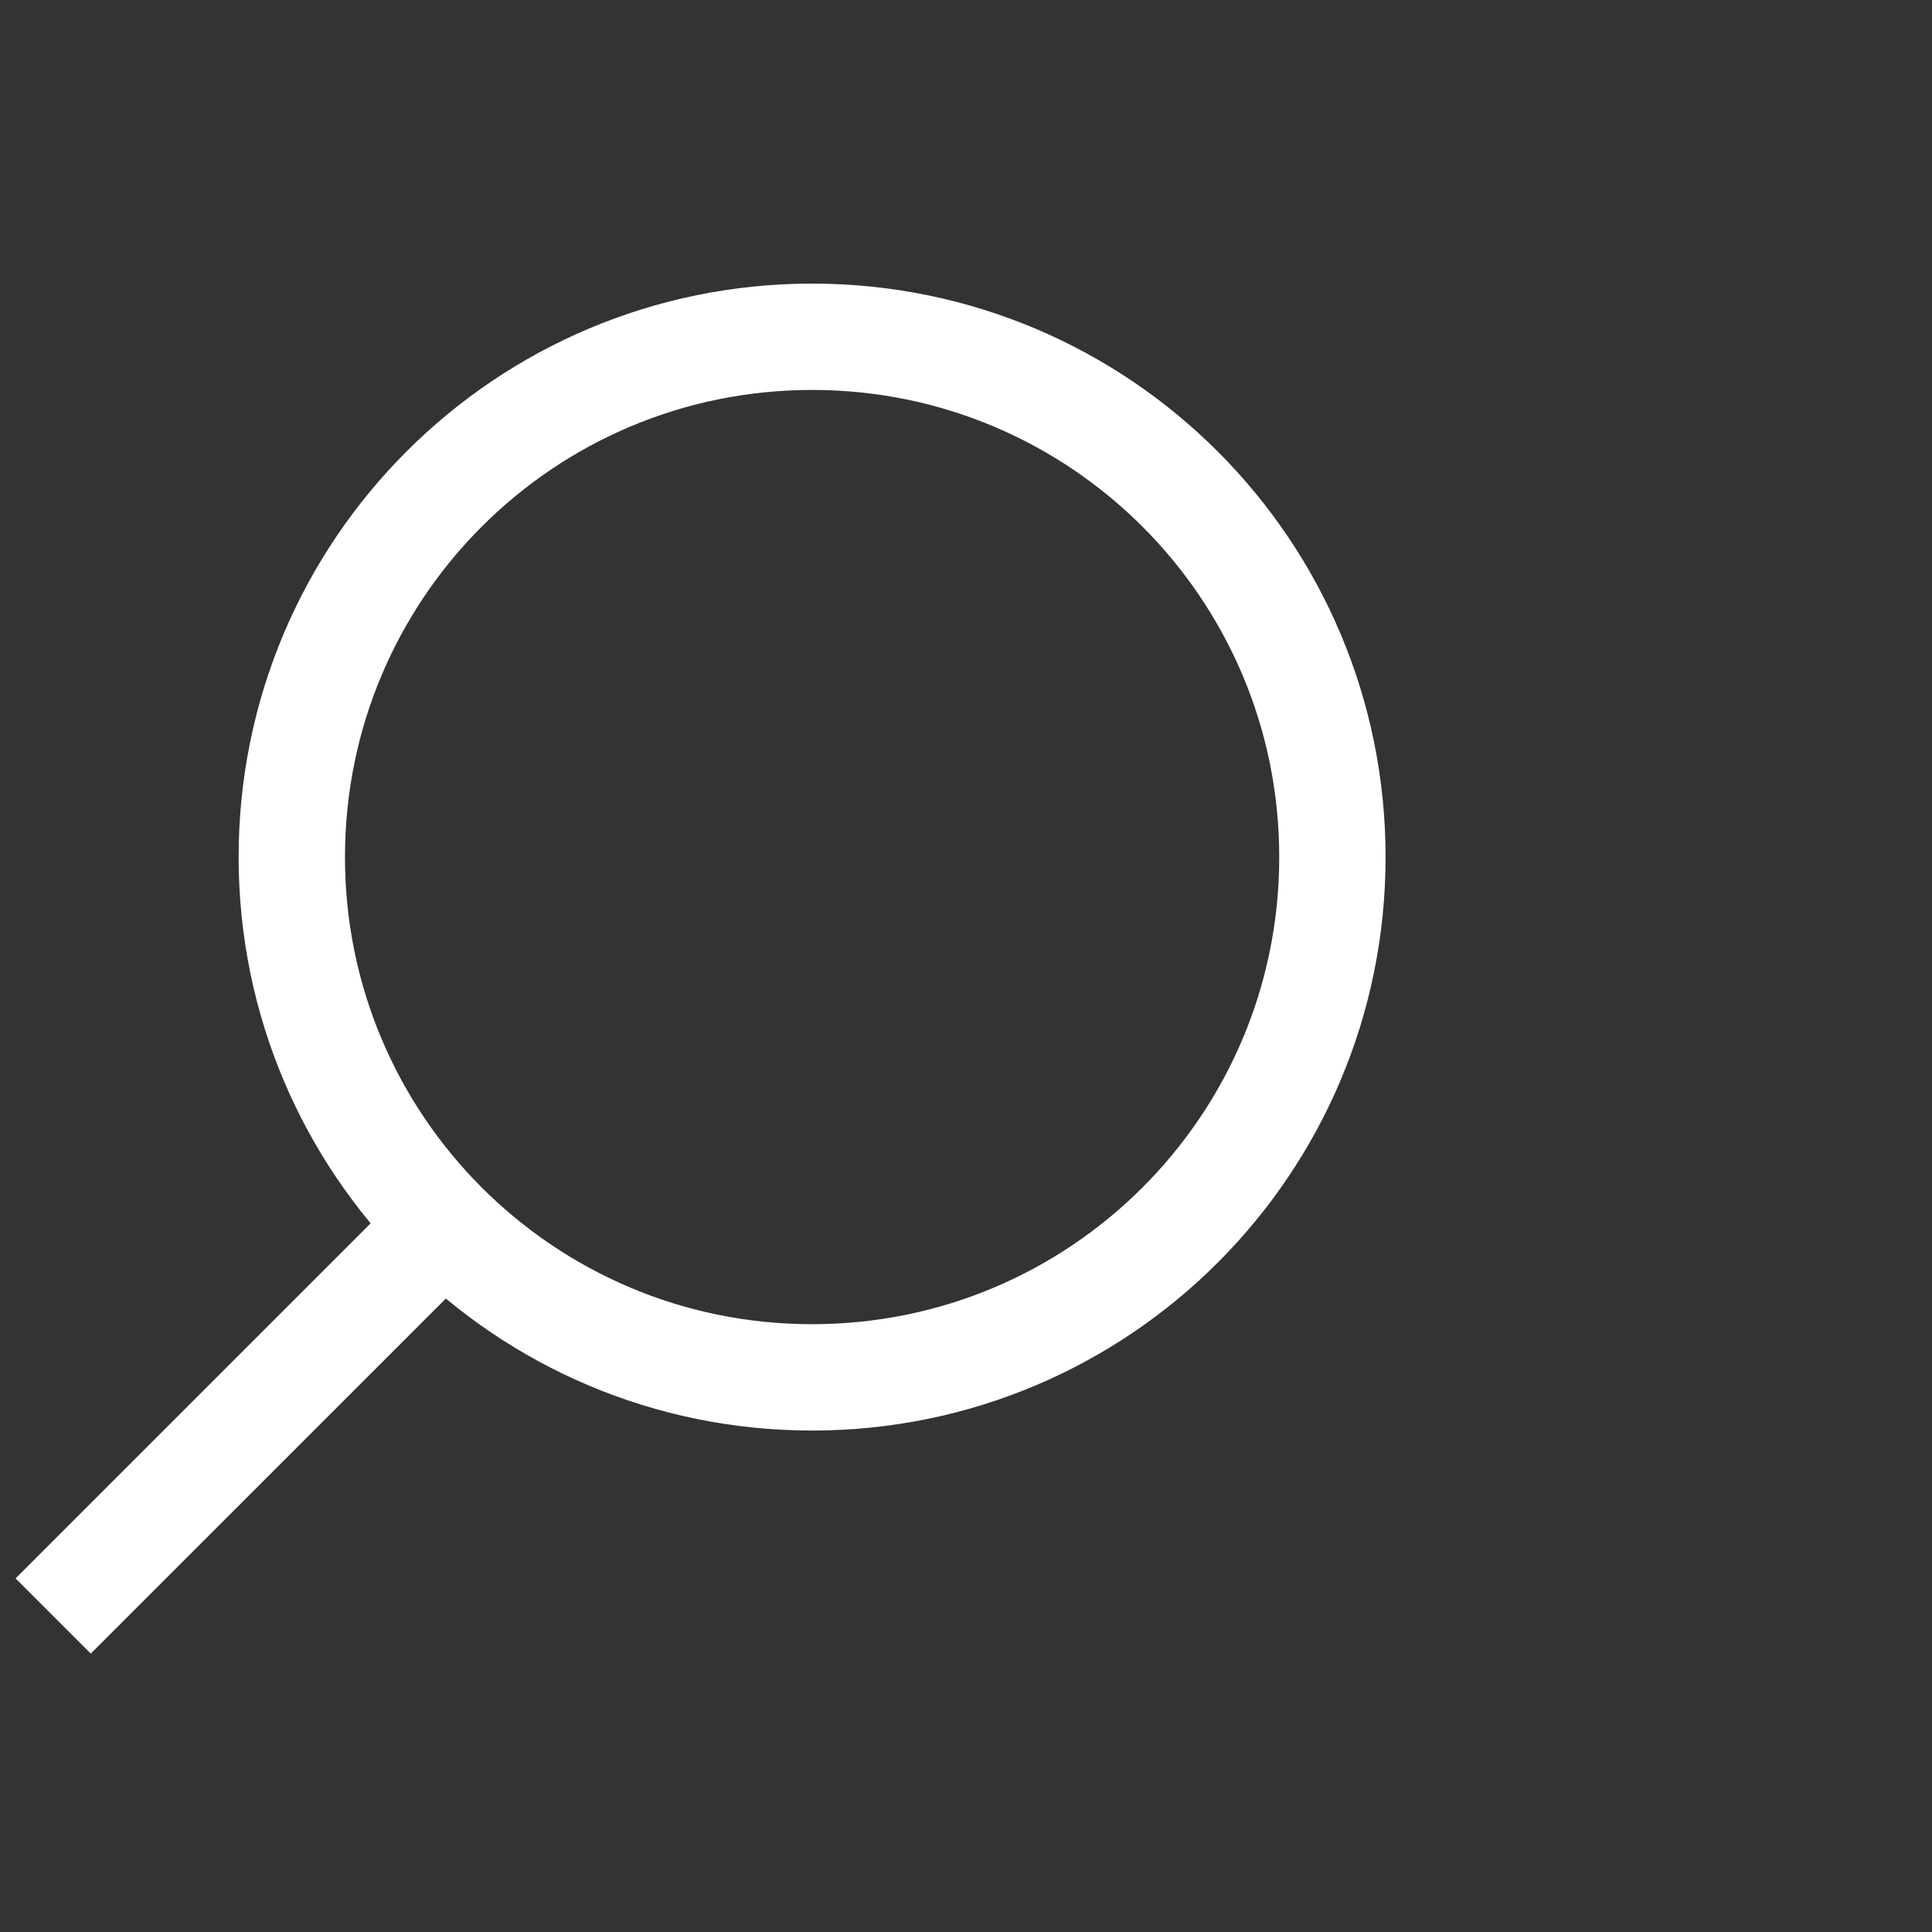 <svg width="109" height="109" viewBox="0 0 109 109" fill="none" xmlns="http://www.w3.org/2000/svg">
<rect x="0" y="0" width="109" height="109" fill="#333333" stroke="none"/>
<path d="M2.999 91.172L24.26 69.912M45.817 19C29.592 19 16.463 32.129 16.463 48.355C16.463 64.58 29.592 77.709 45.817 77.709C62.043 77.709 75.172 64.58 75.172 48.355C75.172 32.129 62.043 19 45.817 19Z" stroke="white" stroke-width="6" stroke-miterlimit="10"/>
</svg>
